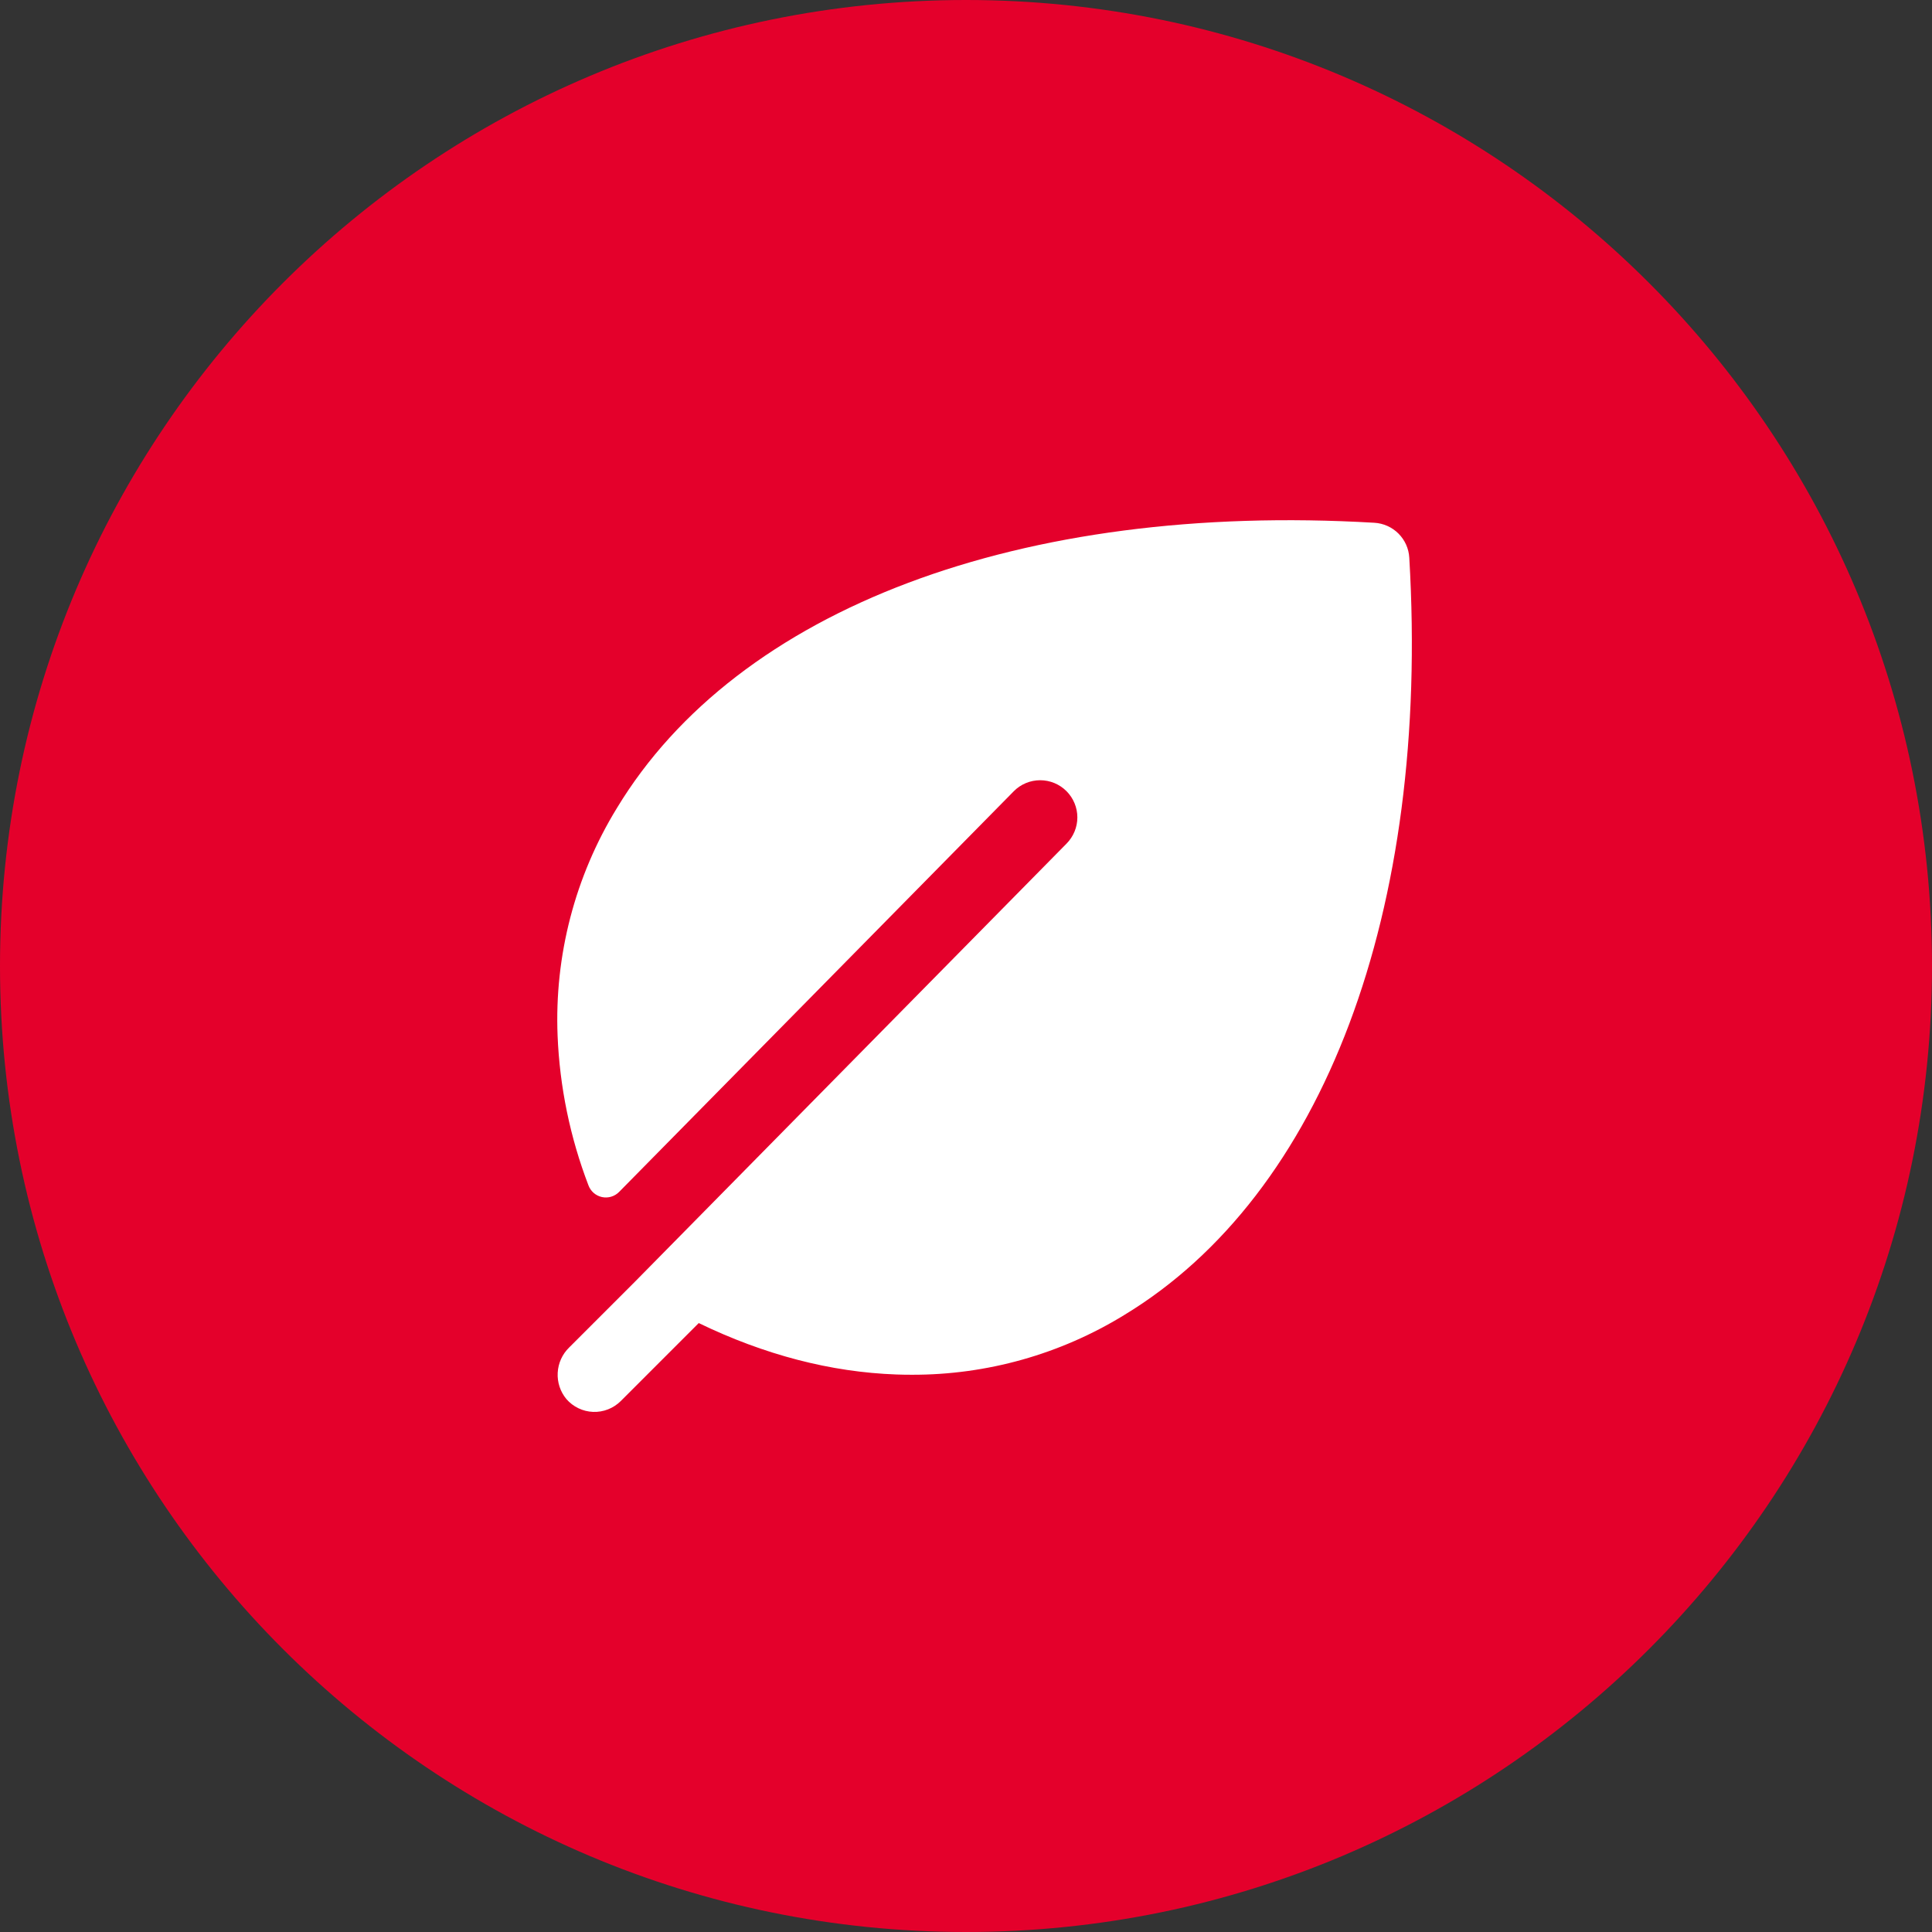 <svg width="72" height="72" viewBox="0 0 72 72" fill="none" xmlns="http://www.w3.org/2000/svg">
    <rect x="0" y="0" width="72" height="72" fill="#333333" stroke="none"/>
    <path d="M0 36C0 16.118 16.118 0 36 0C55.882 0 72 16.118 72 36C72 55.882 55.882 72 36 72C16.118 72 0 55.882 0 36Z" fill="#E4002B"/>
    <path d="M52.52 20.784C52.501 20.445 52.357 20.125 52.117 19.885C51.877 19.645 51.557 19.502 51.219 19.482C38.042 18.709 27.488 22.675 22.988 30.118C21.428 32.663 20.66 35.615 20.78 38.599C20.858 40.506 21.246 42.389 21.929 44.172C21.969 44.281 22.036 44.379 22.124 44.456C22.212 44.533 22.319 44.586 22.433 44.611C22.547 44.635 22.666 44.631 22.778 44.597C22.89 44.564 22.991 44.502 23.073 44.419L37.785 29.483C37.913 29.354 38.066 29.252 38.234 29.182C38.402 29.113 38.582 29.077 38.764 29.077C38.946 29.077 39.126 29.113 39.294 29.182C39.462 29.252 39.615 29.354 39.744 29.483C39.872 29.611 39.974 29.764 40.044 29.932C40.114 30.1 40.15 30.28 40.15 30.462C40.15 30.644 40.114 30.824 40.044 30.992C39.974 31.16 39.872 31.313 39.744 31.442L23.667 47.761L21.211 50.217C20.955 50.466 20.803 50.801 20.784 51.157C20.764 51.513 20.88 51.864 21.107 52.138C21.231 52.282 21.384 52.399 21.556 52.481C21.727 52.564 21.914 52.61 22.104 52.617C22.294 52.624 22.484 52.592 22.661 52.522C22.838 52.453 22.999 52.347 23.134 52.213L26.04 49.307C28.487 50.491 30.957 51.136 33.406 51.223C33.598 51.23 33.791 51.233 33.982 51.233C36.771 51.24 39.507 50.472 41.885 49.014C49.327 44.514 53.296 33.962 52.52 20.784Z" fill="white"/>
</svg>
